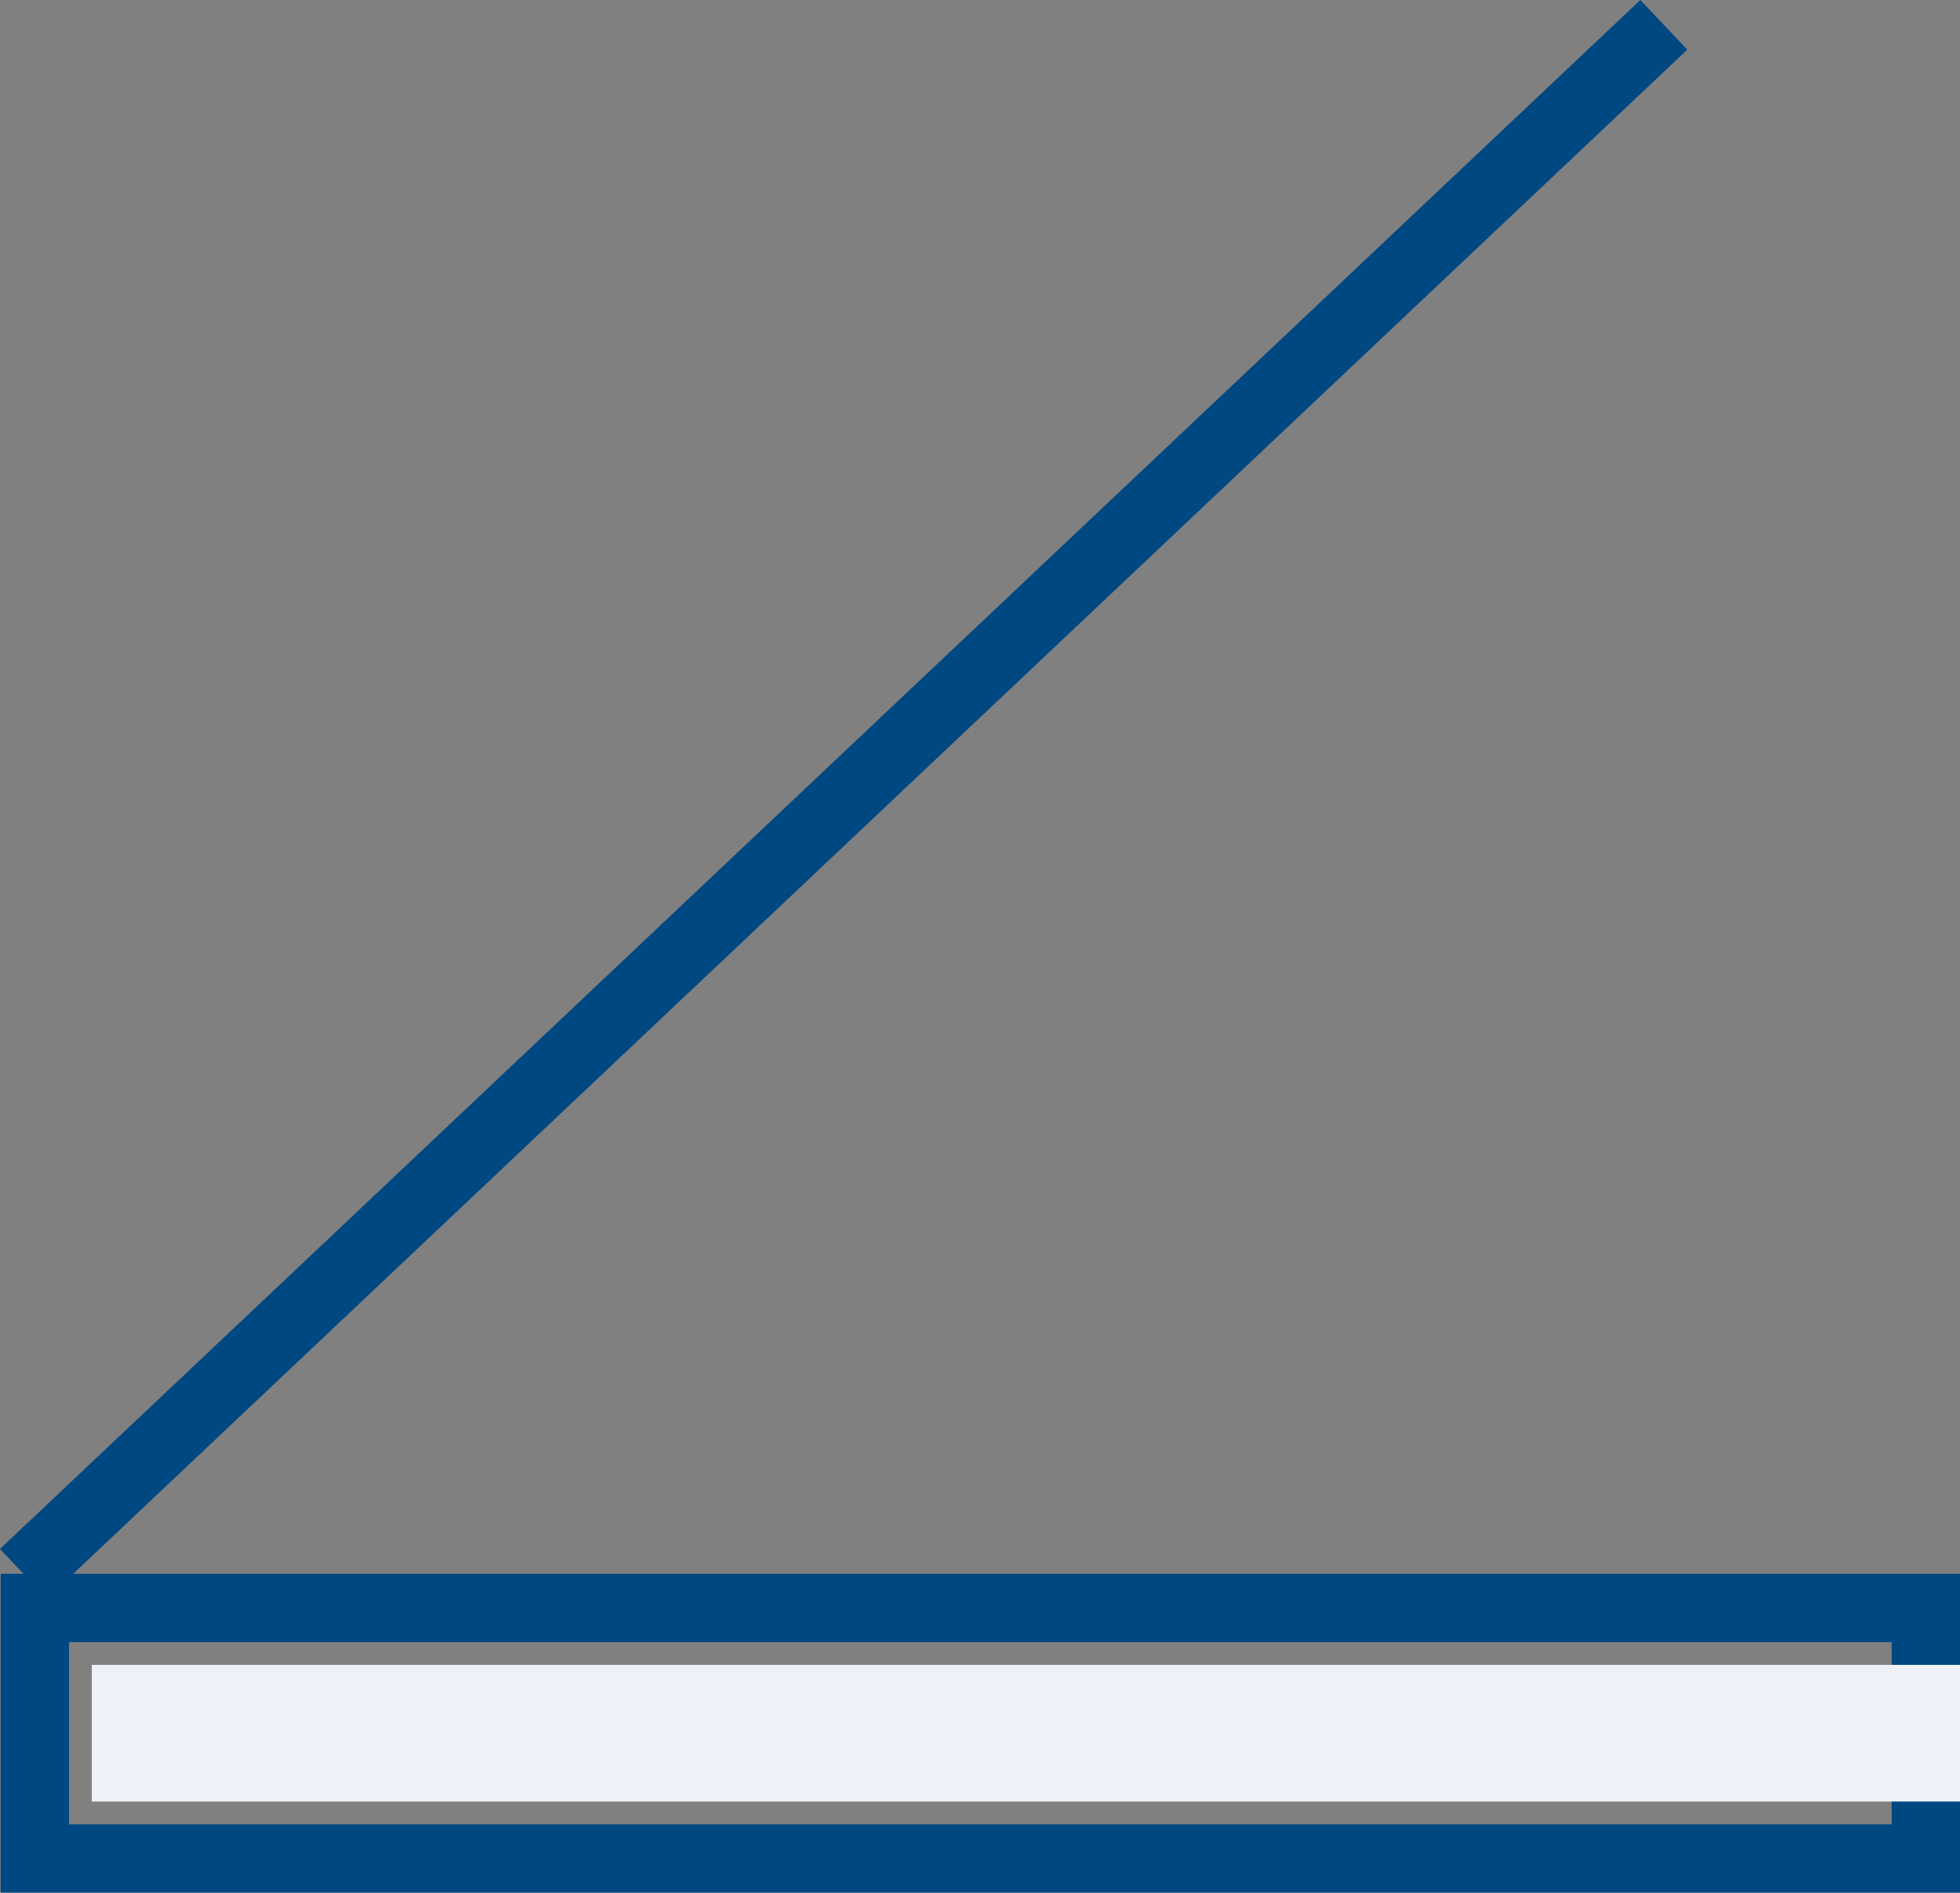 <svg xmlns="http://www.w3.org/2000/svg" width="43.015" height="41.545" viewBox="0 0 43.015 41.545">
  <rect x="0" y="0" width="43.015" height="41.545" fill="#808080" stroke="none"/>
  <g id="plaatstaal" transform="translate(-271.985 -209.455)">
    <line id="Line_91" data-name="Line 91" y1="34" x2="36" transform="translate(272.5 210)" fill="none" stroke="#004882" stroke-width="1.5"/>
    <g id="Rectangle_1211" data-name="Rectangle 1211" transform="translate(272 244)" fill="none" stroke="#004882" stroke-width="1.5">
      <rect width="43" height="7" stroke="none"/>
      <rect x="0.75" y="0.75" width="41.5" height="5.5" fill="none"/>
    </g>
    <rect id="Rectangle_1215" data-name="Rectangle 1215" width="41" height="3" transform="translate(274 246)" fill="#eef2f8"/>
  </g>
</svg>
